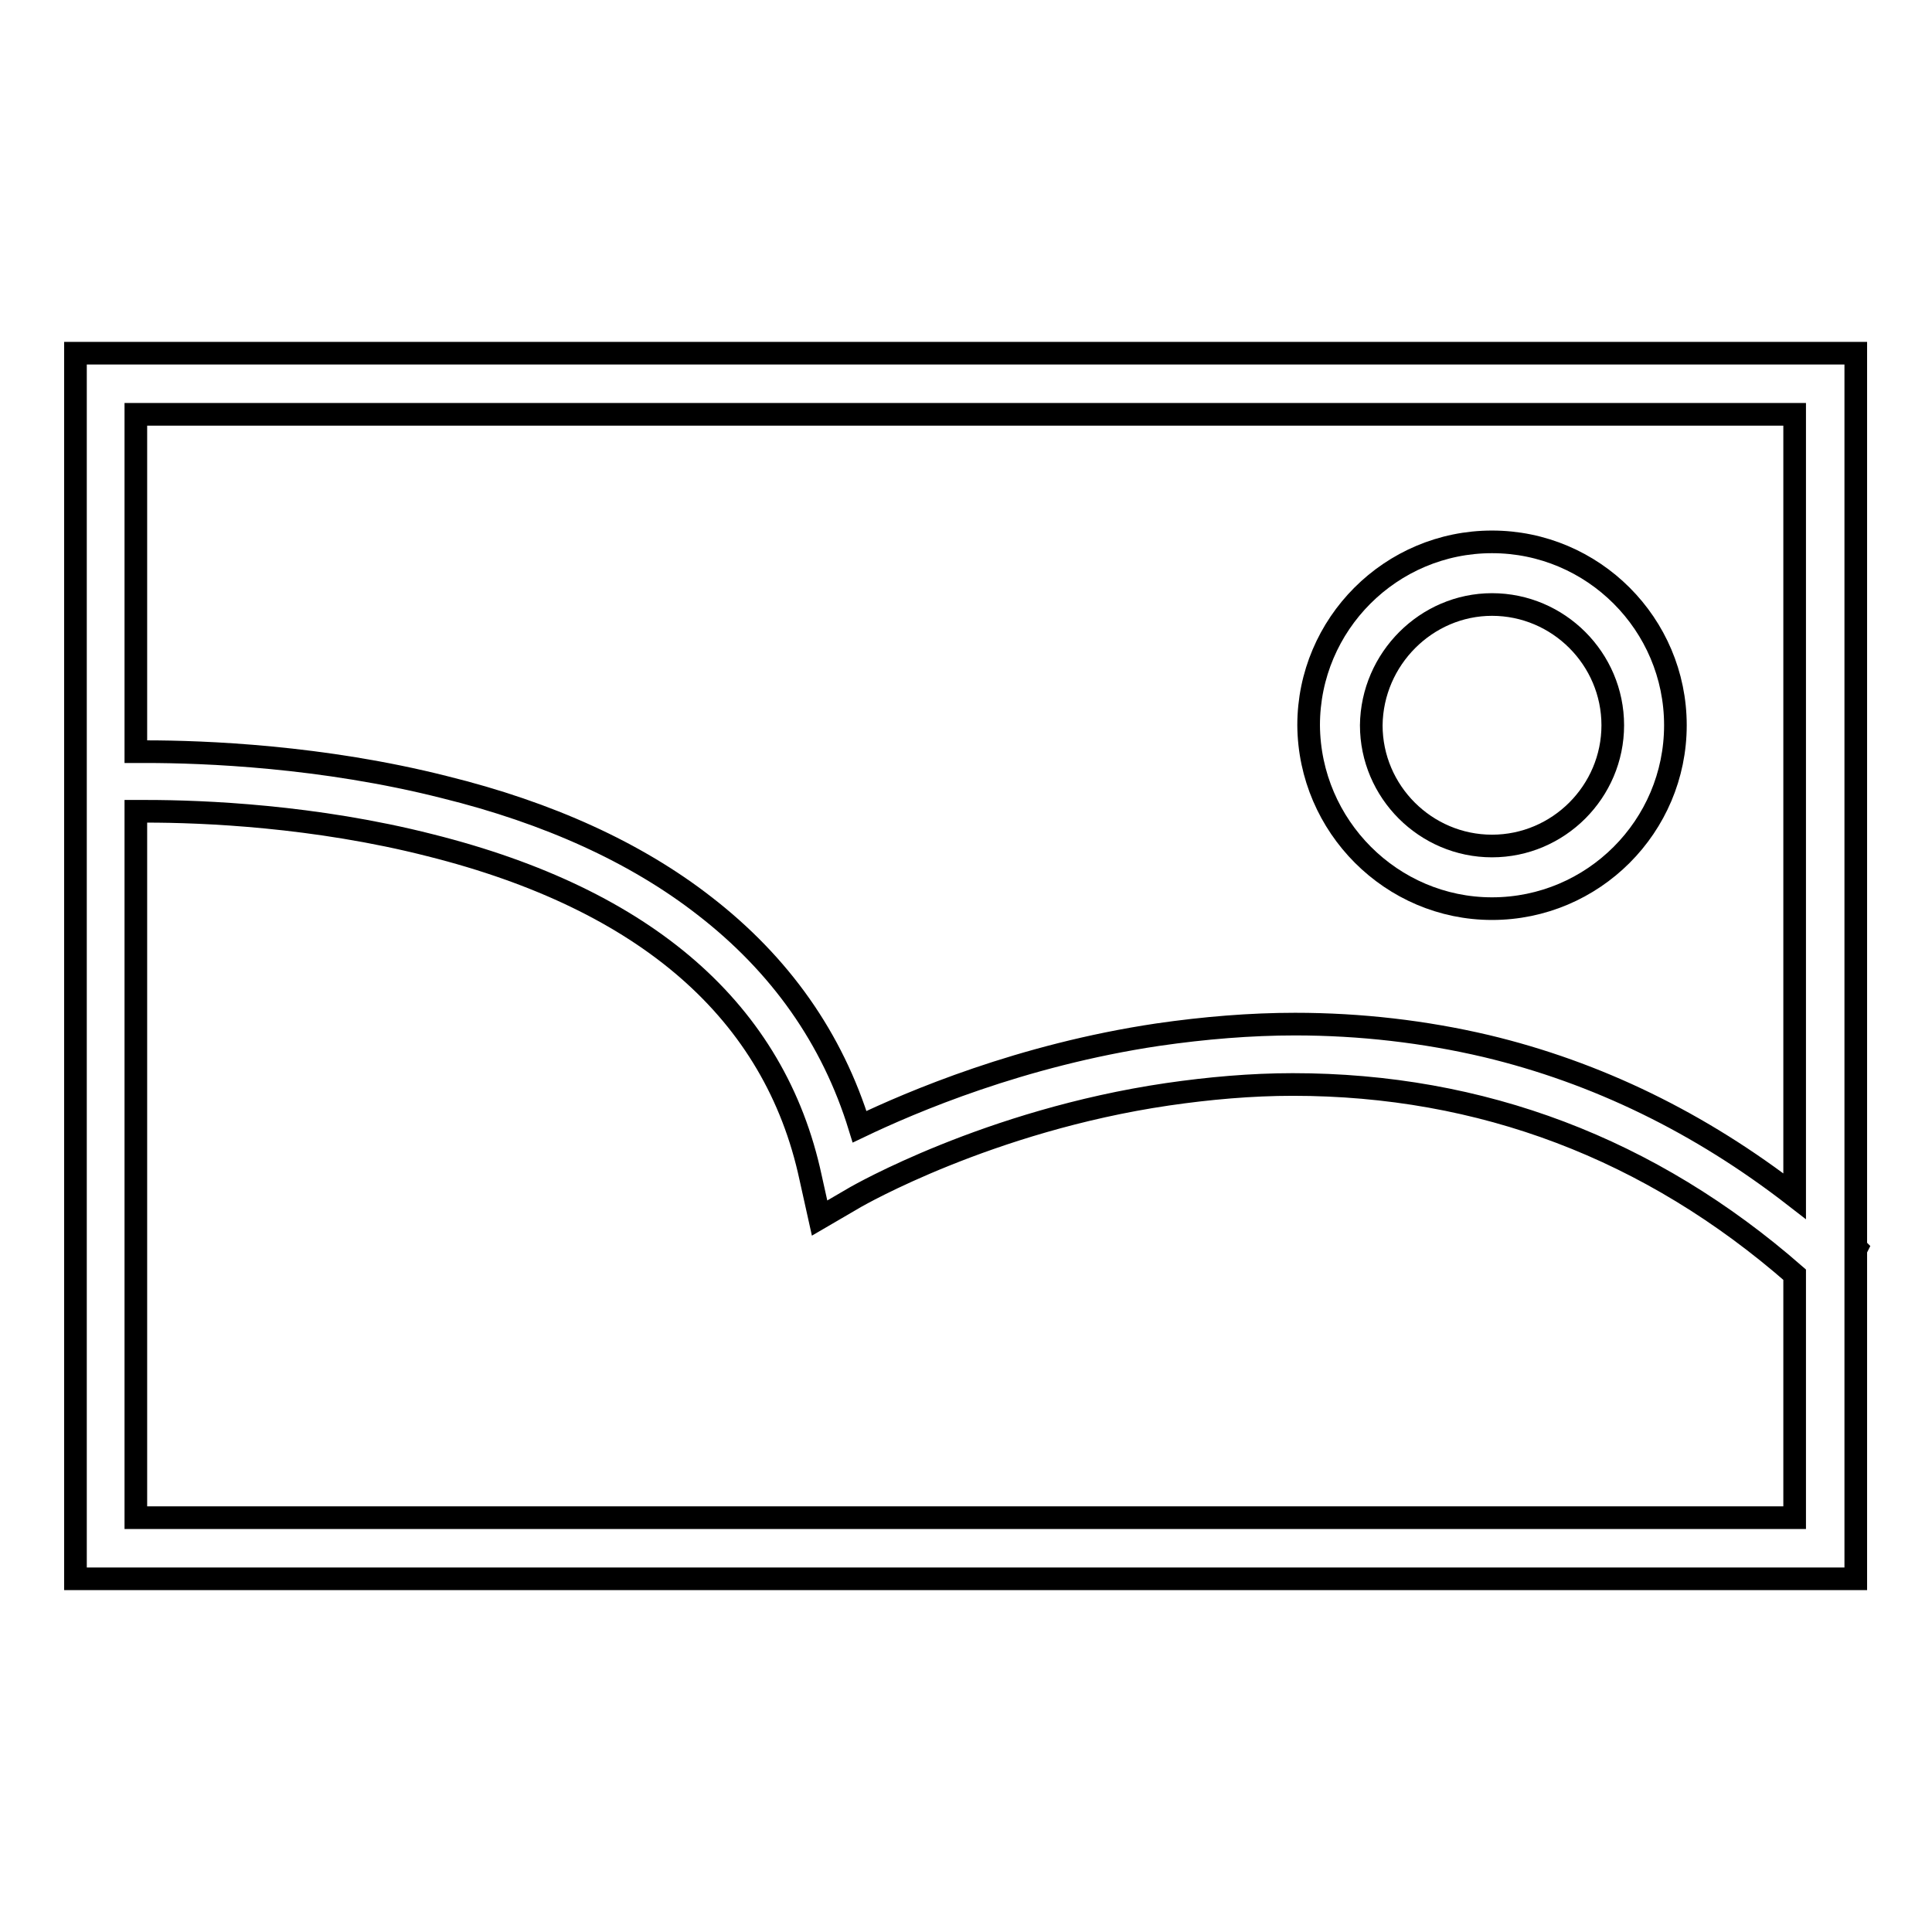 <?xml version="1.0" encoding="utf-8"?>
<!-- Svg Vector Icons : http://www.onlinewebfonts.com/icon -->
<!DOCTYPE svg PUBLIC "-//W3C//DTD SVG 1.1//EN" "http://www.w3.org/Graphics/SVG/1.1/DTD/svg11.dtd">
<svg version="1.1" xmlns="http://www.w3.org/2000/svg" xmlns:xlink="http://www.w3.org/1999/xlink" x="0px" y="0px" viewBox="0 0 256 256" enable-background="new 0 0 256 256" xml:space="preserve">
<g><g><path stroke-width="3" fill-opacity="0" stroke="#000000"  d="M197.7,120.4c13.4,0,24.3-10.9,24.3-24.3c0-13.4-10.9-24.3-24.3-24.3s-24.3,10.9-24.3,24.3C173.5,109.5,184.4,120.4,197.7,120.4z M197.7,80.1c8.8,0,16,7.2,16,16c0,8.8-7.2,16-16,16c-8.8,0-16-7.2-16-16C181.8,87.3,189,80.1,197.7,80.1z"/><path stroke-width="3" fill-opacity="0" stroke="#000000"  d="M246,165.4l-0.1-0.1V46.8H10v162.4h235.9v-43.6L246,165.4z M237.8,158.5c-12.5-9.7-26.2-16.4-40.9-19.9c-8.1-1.9-16.6-2.9-25.3-2.9c-5.9,0-12,0.5-18.2,1.4c-18.1,2.7-32.6,8.9-39.5,12.2c-3.6-11.7-10.5-21.5-20.6-29.3c-9-7-20.6-12.3-34.4-15.7c-16.2-4.1-31.8-4.7-39.6-4.7c-0.5,0-0.9,0-1.3,0V54.9h219.8L237.8,158.5L237.8,158.5z M18,107.5c0.4,0,0.9,0,1.4,0c7.5,0,22.3,0.6,37.6,4.5c28.7,7.2,45.7,22.1,50.4,44l1.2,5.4l4.8-2.8c0.2-0.1,17.5-10.1,41.3-13.6c5.5-0.8,11.1-1.3,16.6-1.3c25,0,47.4,8.5,66.5,25.2v32.2H18V107.5z"/></g></g>
</svg>